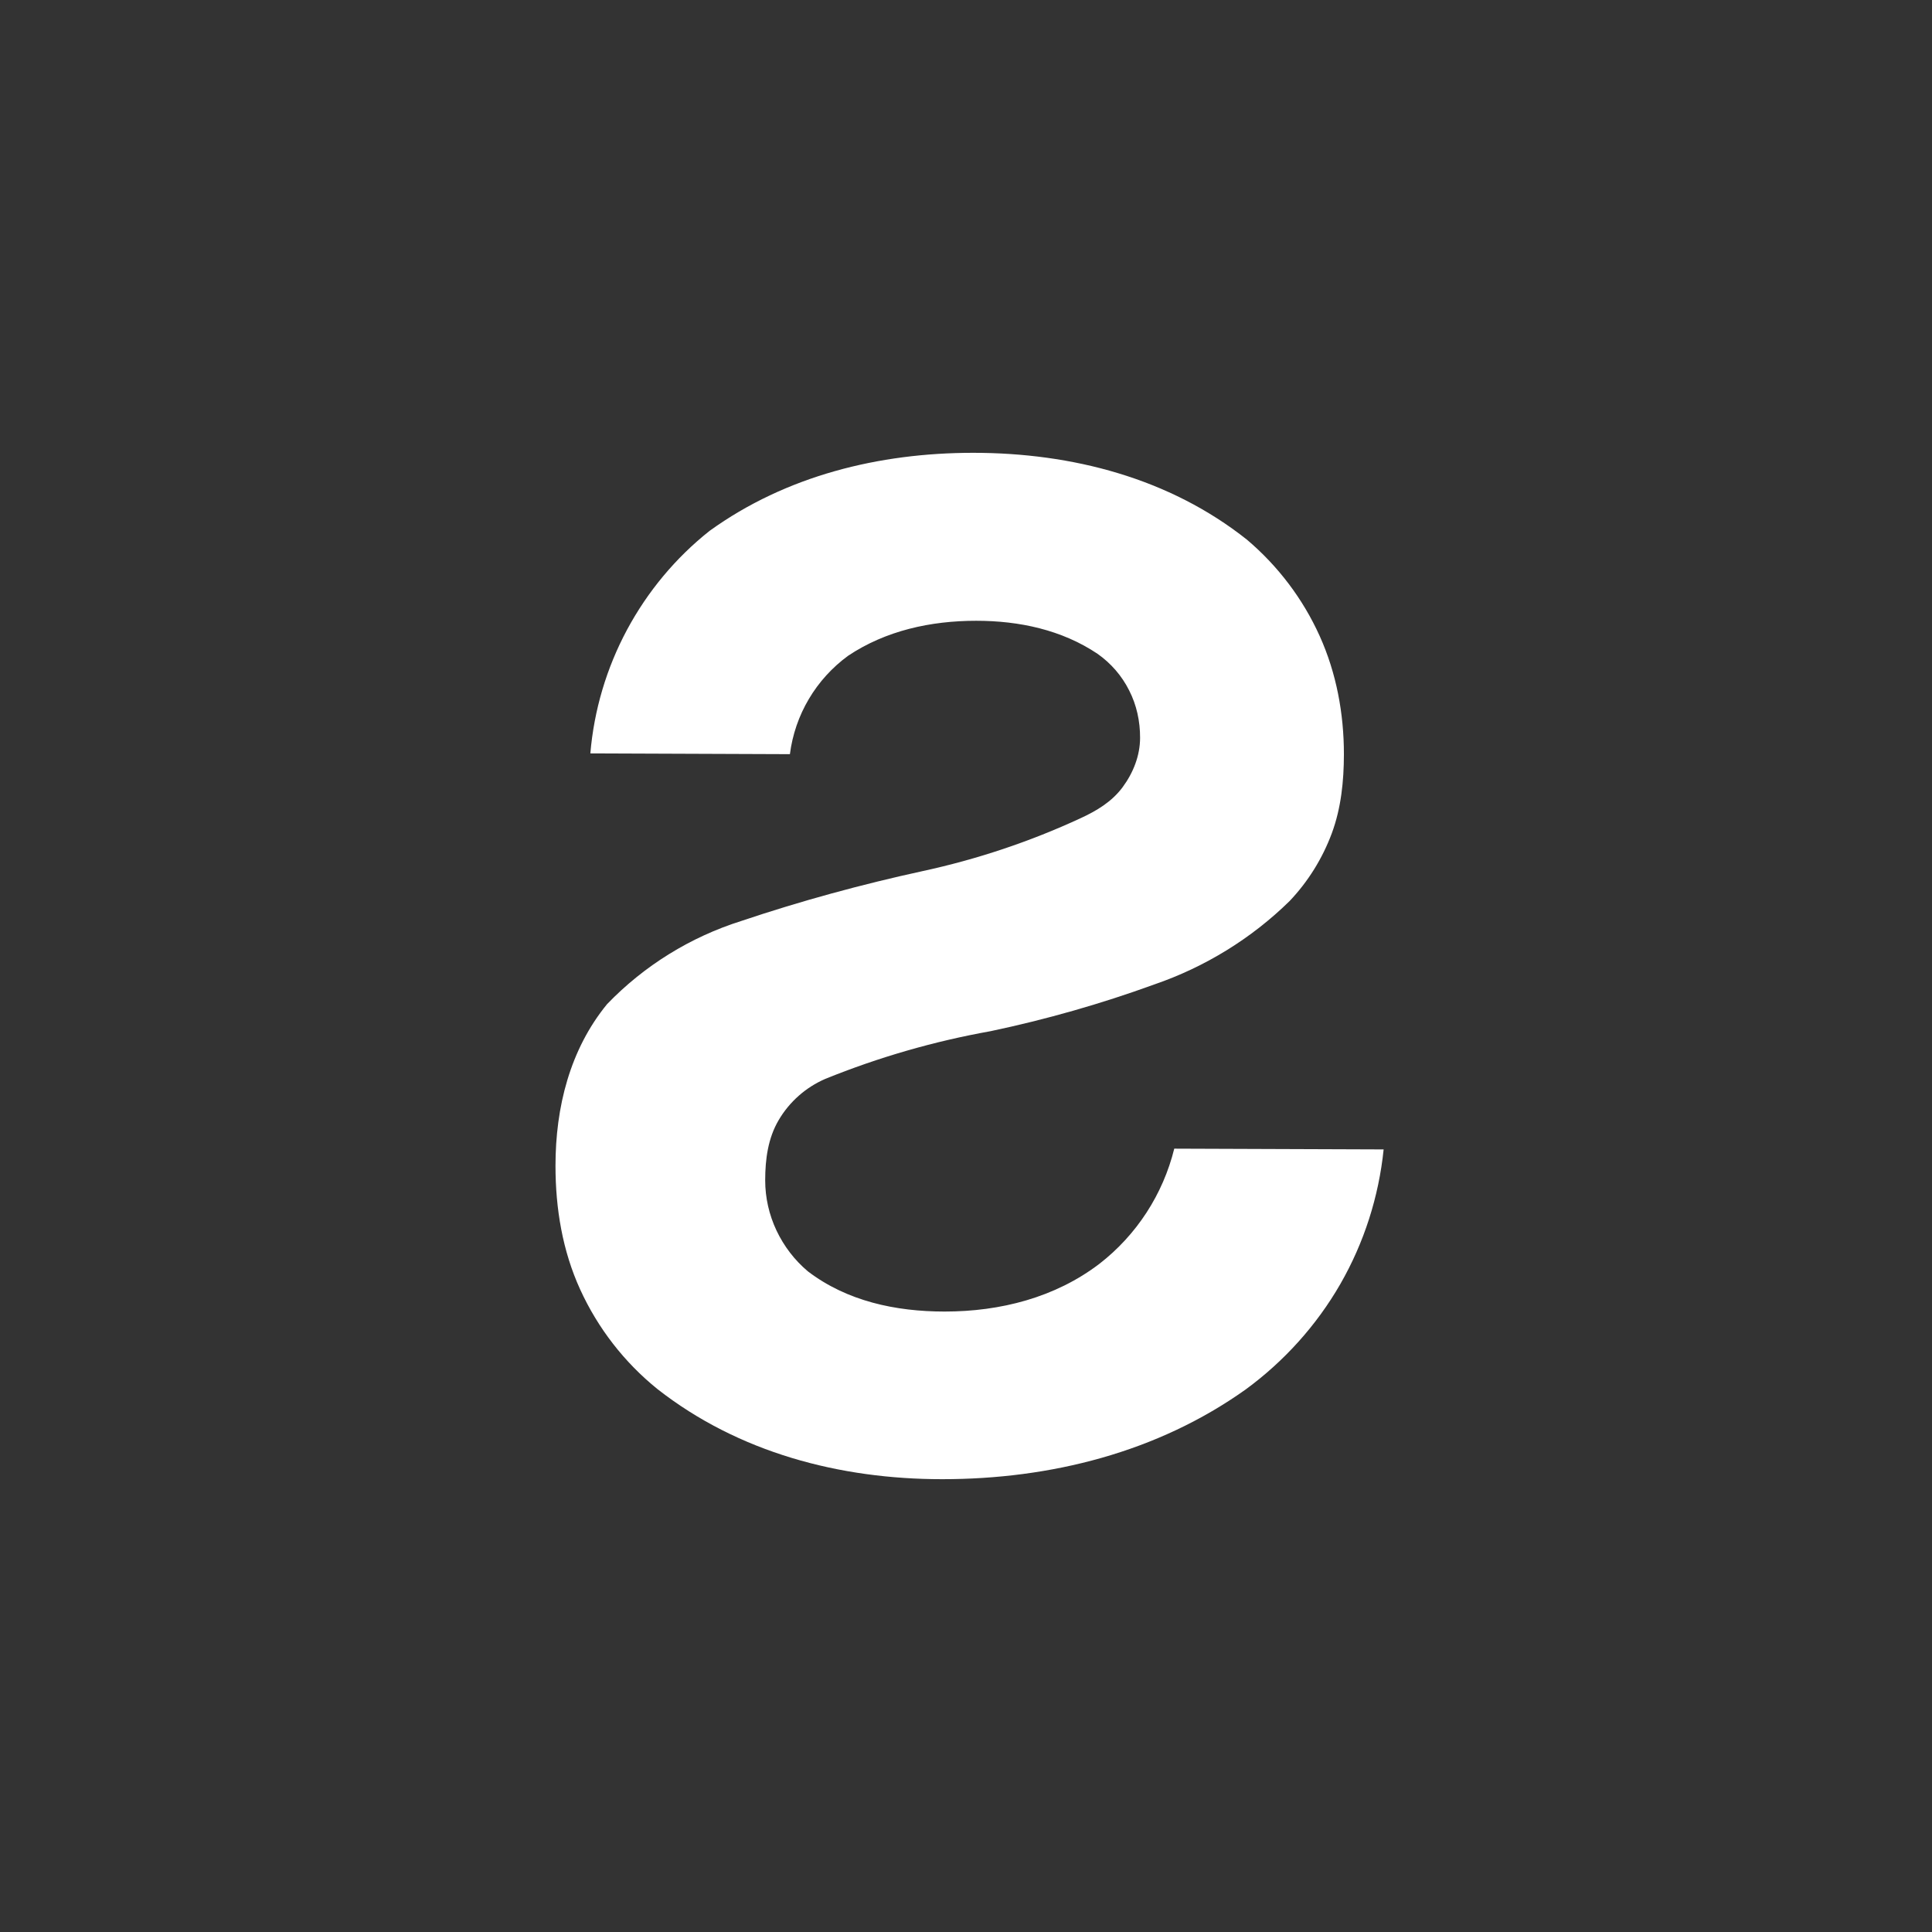<?xml version="1.0" encoding="utf-8"?>
<svg xmlns="http://www.w3.org/2000/svg" fill="none" height="100%" overflow="visible" preserveAspectRatio="none" style="display: block;" viewBox="0 0 48 48" width="100%">
<rect x="0" y="0" width="48" height="48" fill="#333333" stroke="none"/>
<g id="Logo">
<path d="M23.408 36.75C26.101 36.75 28.754 36.083 30.948 34.521C31.903 33.822 32.711 32.926 33.301 31.9C33.89 30.874 34.255 29.733 34.376 28.557L29.174 28.538C28.894 29.671 28.241 30.68 27.317 31.397C26.216 32.238 24.853 32.585 23.47 32.585C22.251 32.585 21.042 32.327 20.07 31.585C19.741 31.308 19.476 30.961 19.291 30.57C19.107 30.179 19.011 29.755 19.011 29.326C19.011 28.802 19.08 28.278 19.348 27.825C19.616 27.371 20.02 27.015 20.501 26.806C21.827 26.268 23.203 25.871 24.612 25.619C25.992 25.328 27.351 24.941 28.674 24.46C29.935 24.027 31.088 23.32 32.04 22.386C32.501 21.9 32.857 21.326 33.089 20.701C33.32 20.075 33.388 19.407 33.389 18.739C33.389 17.728 33.203 16.723 32.787 15.801C32.371 14.879 31.752 14.062 30.981 13.409C29.056 11.88 26.635 11.25 24.178 11.25C21.84 11.25 19.53 11.819 17.631 13.188C16.786 13.857 16.088 14.698 15.578 15.647C15.068 16.599 14.758 17.645 14.667 18.718L19.625 18.737C19.687 18.253 19.848 17.783 20.096 17.366C20.345 16.945 20.677 16.581 21.07 16.293C22.008 15.666 23.125 15.423 24.253 15.423C25.321 15.423 26.379 15.648 27.267 16.243C27.603 16.48 27.872 16.79 28.054 17.154C28.24 17.518 28.326 17.921 28.325 18.328C28.325 18.775 28.154 19.202 27.891 19.558C27.625 19.916 27.253 20.142 26.839 20.332C25.587 20.911 24.273 21.35 22.924 21.642C21.404 21.973 19.897 22.384 18.421 22.88C17.152 23.28 16.005 23.991 15.083 24.947C14.159 26.075 13.801 27.51 13.801 28.964C13.801 30.022 13.974 31.073 14.414 32.036C14.854 32.999 15.511 33.847 16.335 34.512C18.349 36.088 20.859 36.75 23.408 36.75Z" fill="white" id="Icon"/>
</g>
</svg>